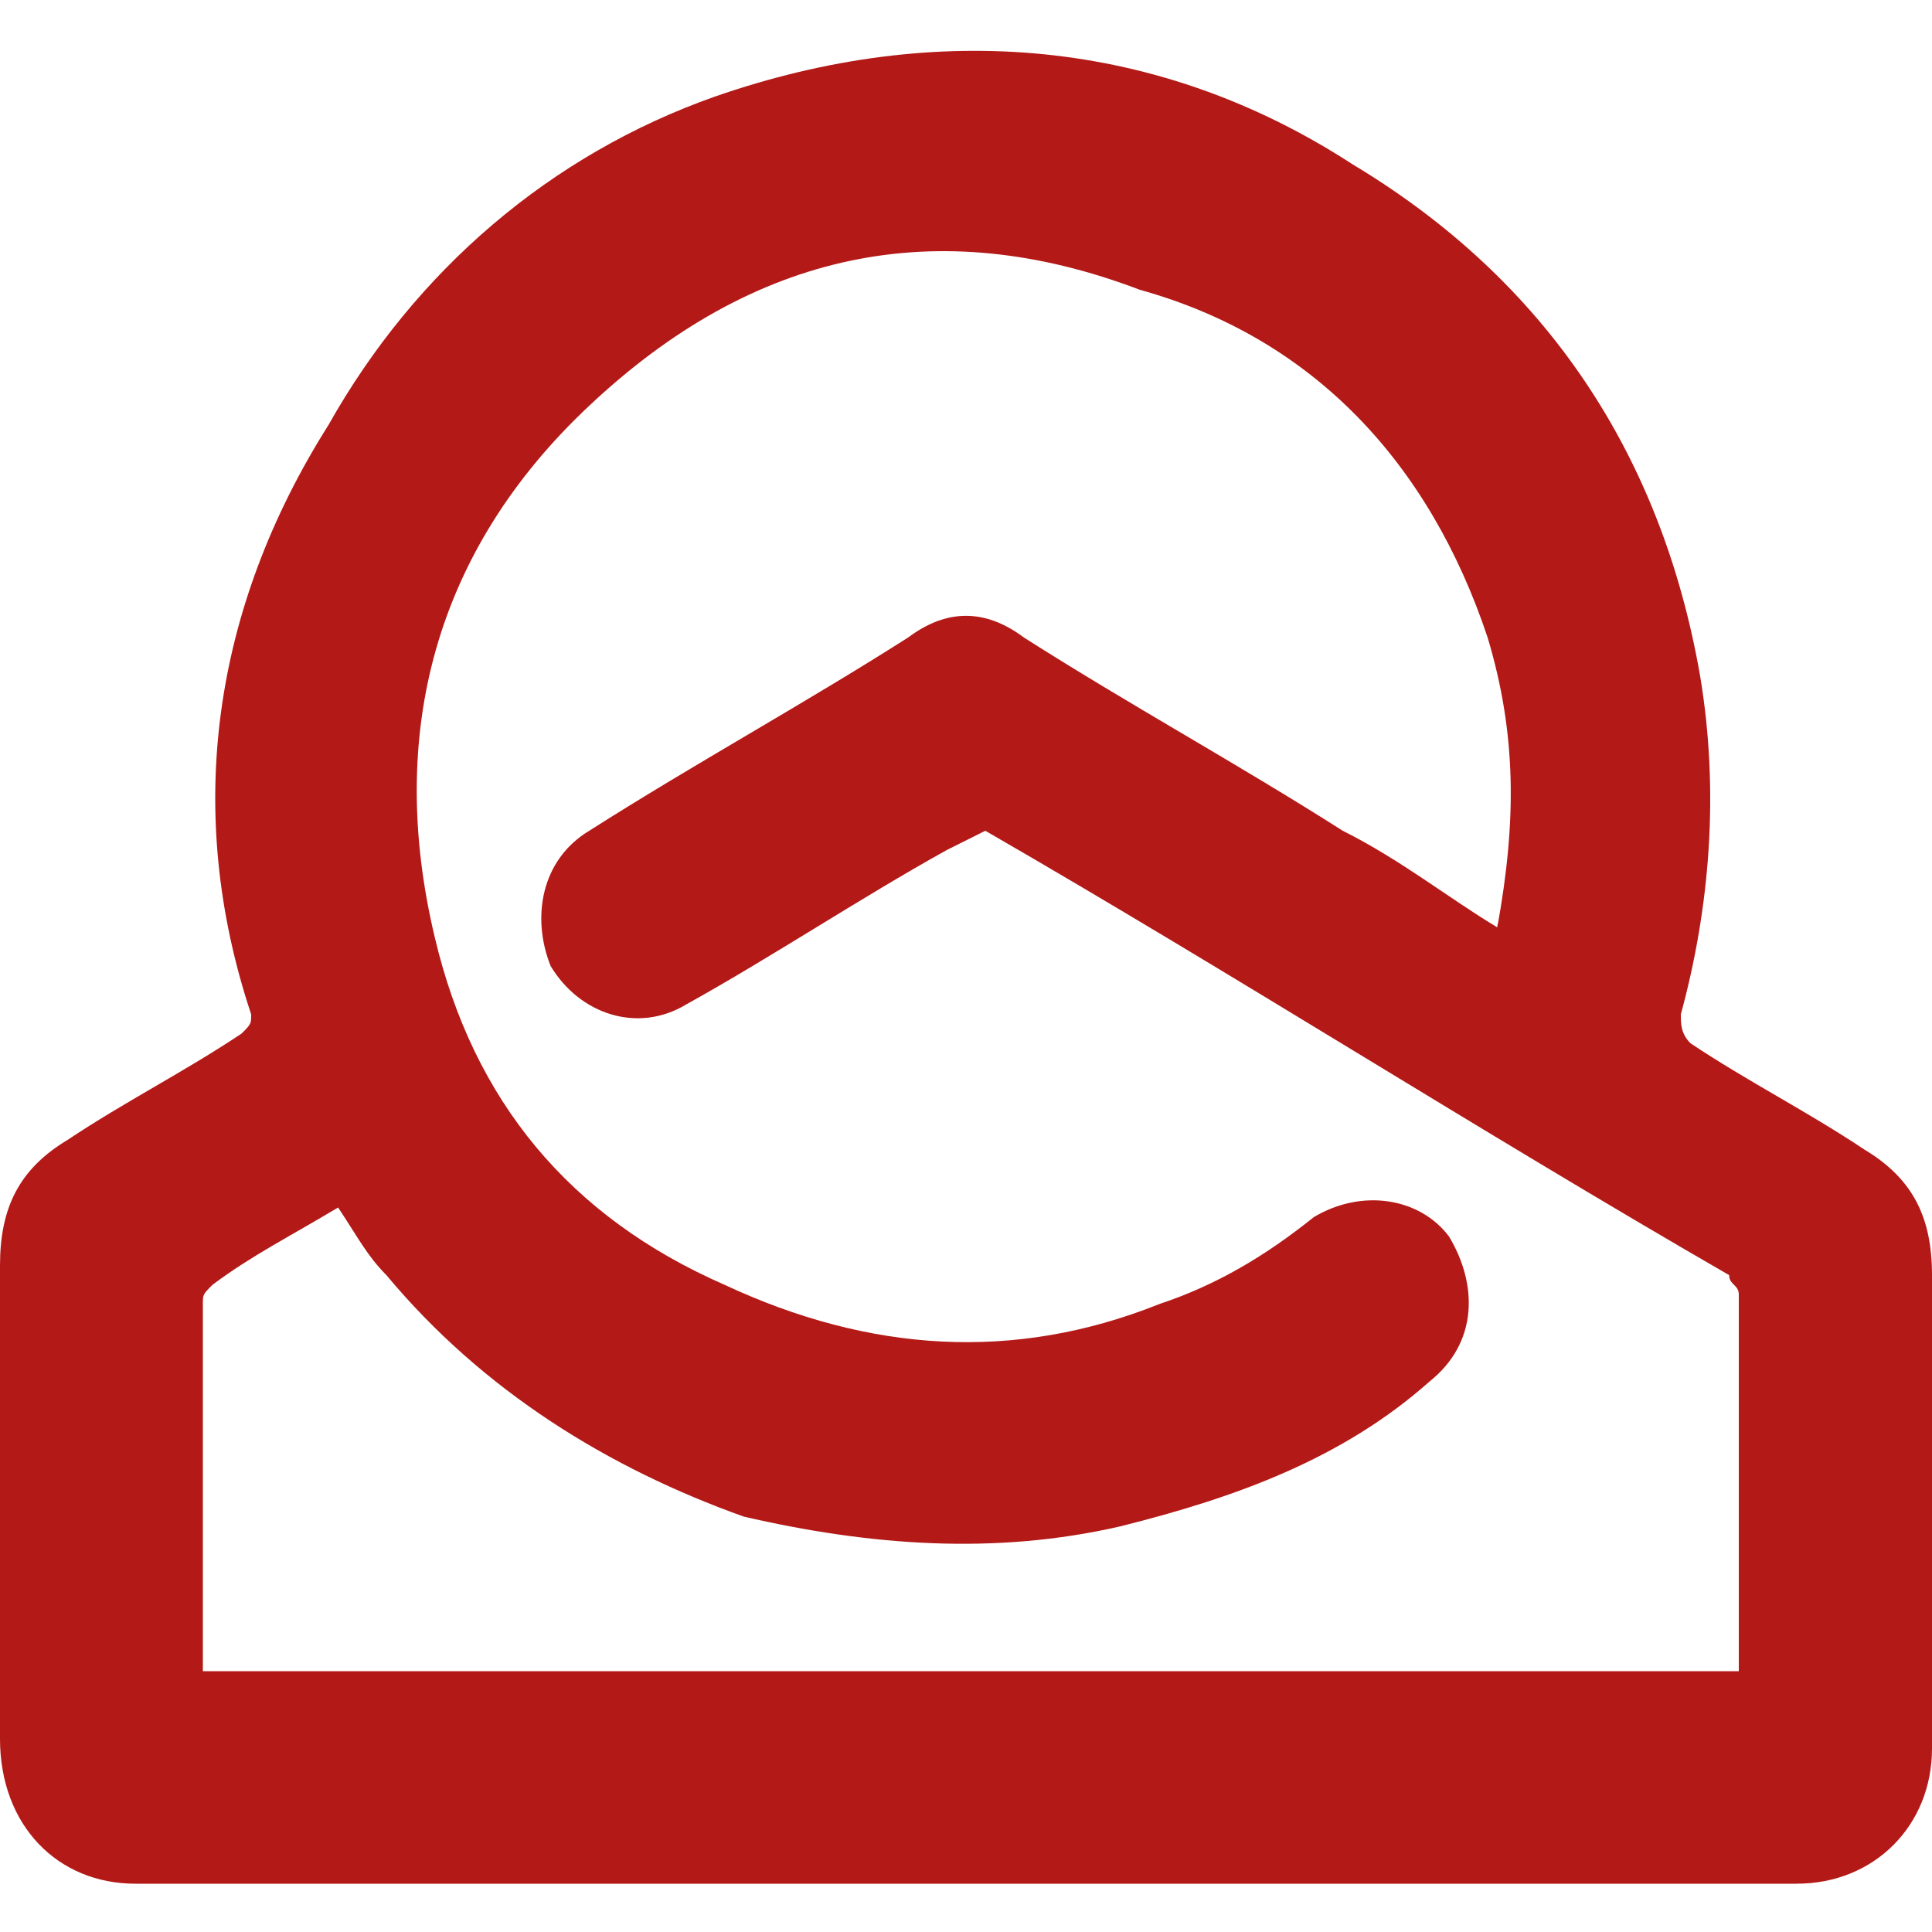 <svg xmlns="http://www.w3.org/2000/svg" xml:space="preserve" id="katman_1" x="0" y="0" version="1.1" viewBox="0 0 20 20"><style>.st0{fill:#b31917}</style><path d="M10 19.5H1.4C.6 19.5 0 18.9 0 18v-4.9c0-.6.2-1 .7-1.3.6-.4 1.2-.7 1.8-1.1.1-.1.1-.1.1-.2-.7-2.1-.4-4.2.8-6.1.9-1.6 2.3-2.8 4-3.4C9.7.2 12 .4 14 1.7c2 1.2 3.2 3 3.6 5.3.2 1.2.1 2.4-.2 3.5 0 .1 0 .2.1.3.6.4 1.2.7 1.8 1.1.5.3.7.7.7 1.3v4.9c0 .8-.6 1.4-1.4 1.4H10zm5.5-9.9c0-.1.1-.1 0 0 .2-1.1.2-2-.1-3-.6-1.8-1.8-3.1-3.6-3.6-2.1-.8-4-.4-5.7 1.2C4.5 5.7 4 7.6 4.5 9.7c.4 1.7 1.4 2.9 3 3.6 1.5.7 3 .8 4.5.2.6-.2 1.1-.5 1.6-.9.5-.3 1.1-.2 1.4.2.3.5.3 1.1-.2 1.5-.9.8-2 1.2-3.2 1.5-1.3.3-2.6.2-3.9-.1-1.4-.5-2.7-1.3-3.7-2.5-.2-.2-.3-.4-.5-.7-.5.3-.9.5-1.3.8-.1.1-.1.1-.1.2v3.8H18v-3.9c0-.1-.1-.1-.1-.2-2.6-1.5-5.1-3.1-7.7-4.6l-.4.2c-.9.5-1.8 1.1-2.7 1.6-.5.3-1.1.1-1.4-.4-.2-.5-.1-1.1.4-1.4 1.1-.7 2.2-1.3 3.3-2 .4-.3.8-.3 1.2 0 1.1.7 2.2 1.3 3.3 2 .6.3 1.1.7 1.6 1z" class="st0"/></svg>